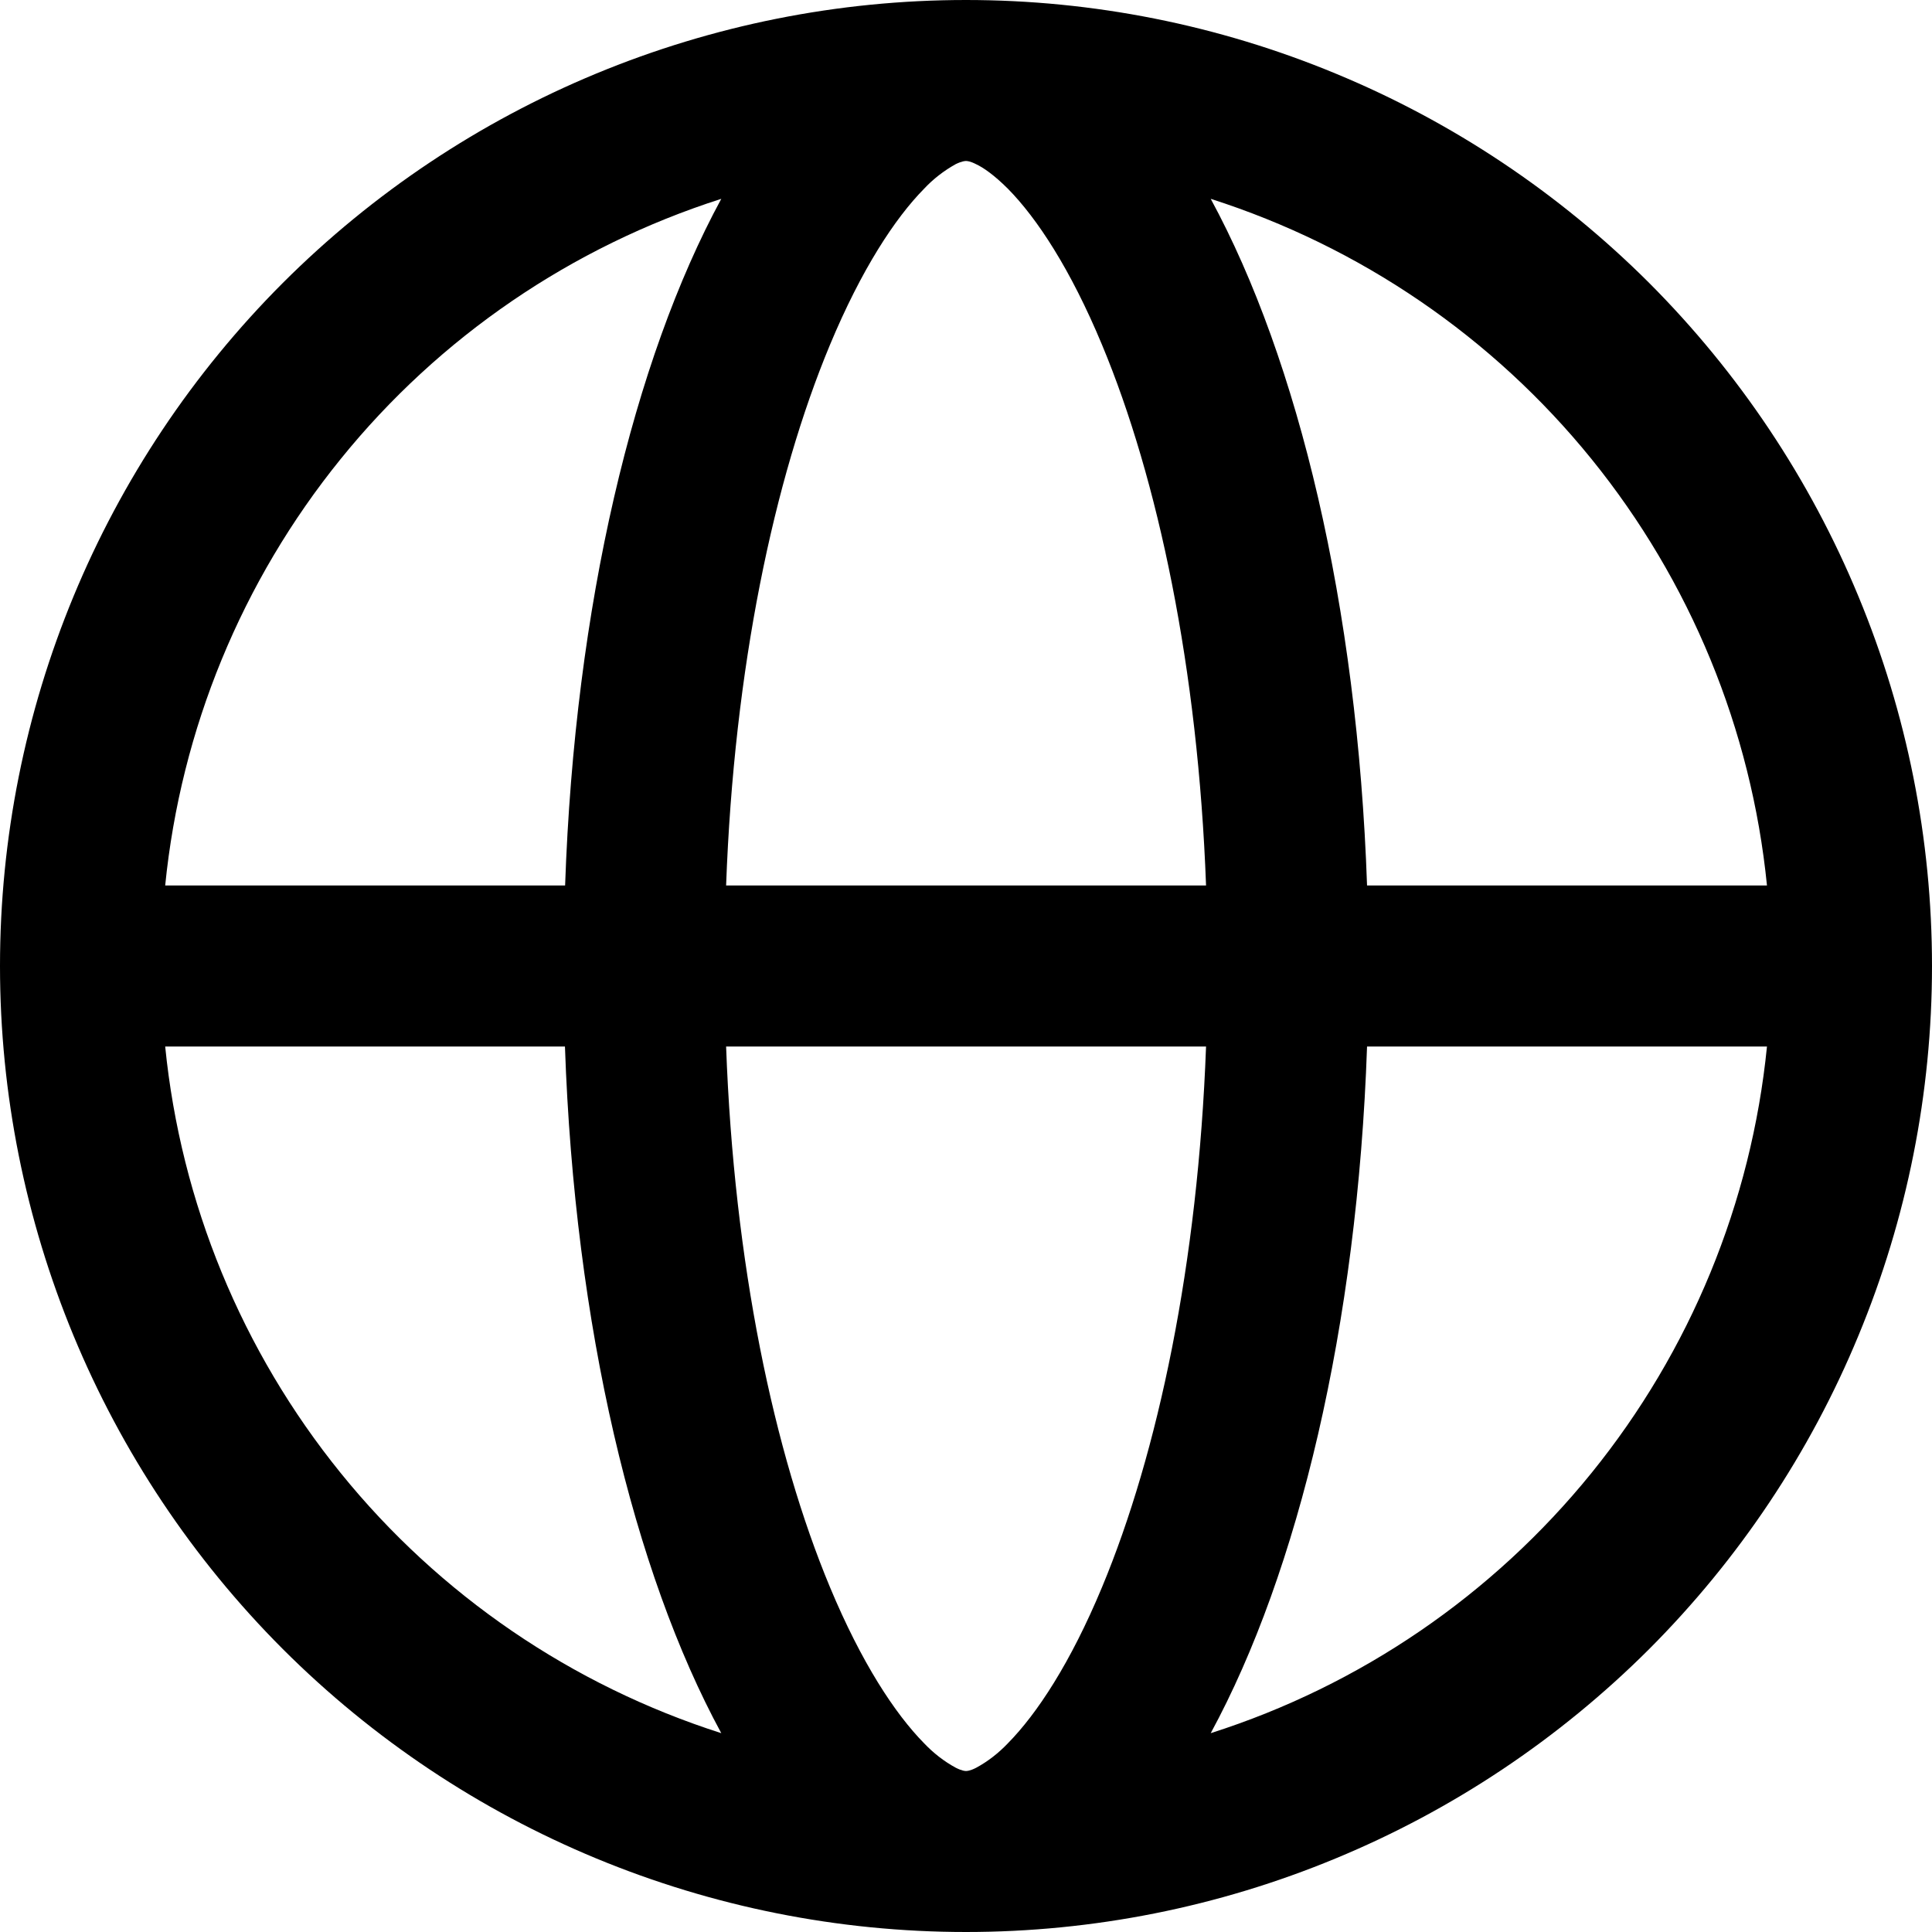 <?xml version="1.0" encoding="utf-8"?>
<svg xmlns="http://www.w3.org/2000/svg" fill="none" height="100%" overflow="visible" preserveAspectRatio="none" style="display: block;" viewBox="0 0 12 12" width="100%">
<path clip-rule="evenodd" d="M7.52 10.765C8.449 10.469 9.271 9.907 9.885 9.149C10.499 8.391 10.878 7.47 10.975 6.5H8.491C8.431 8.236 8.064 9.763 7.52 10.765ZM6 12C6.788 12 7.568 11.845 8.296 11.543C9.024 11.242 9.685 10.8 10.243 10.243C10.8 9.685 11.242 9.024 11.543 8.296C11.845 7.568 12 6.788 12 6C12 5.212 11.845 4.432 11.543 3.704C11.242 2.976 10.8 2.315 10.243 1.757C9.685 1.2 9.024 0.758 8.296 0.457C7.568 0.155 6.788 -1.17411e-08 6 0C4.409 2.37122e-08 2.883 0.632 1.757 1.757C0.632 2.883 0 4.409 0 6C0 7.591 0.632 9.117 1.757 10.243C2.883 11.368 4.409 12 6 12ZM4.48 1.235C3.551 1.532 2.729 2.093 2.116 2.851C1.502 3.609 1.123 4.53 1.026 5.5H3.51C3.57 3.763 3.936 2.237 4.48 1.235ZM4.51 5.5C4.559 4.151 4.807 2.977 5.155 2.142C5.351 1.672 5.559 1.356 5.739 1.173C5.796 1.112 5.863 1.06 5.937 1.019C5.977 1 5.995 1 6 1C6.005 1 6.024 1 6.063 1.02C6.106 1.04 6.173 1.085 6.261 1.173C6.441 1.356 6.649 1.671 6.845 2.142C7.193 2.977 7.441 4.152 7.491 5.5H4.51ZM4.51 6.5C4.559 7.849 4.807 9.023 5.155 9.858C5.351 10.328 5.559 10.644 5.739 10.827C5.797 10.888 5.863 10.94 5.937 10.98C5.977 11 5.995 11 6 11C6.005 11 6.024 11 6.063 10.98C6.137 10.94 6.203 10.888 6.261 10.827C6.441 10.644 6.649 10.329 6.845 9.858C7.193 9.023 7.441 7.848 7.491 6.5H4.51ZM3.509 6.5C3.569 8.236 3.936 9.763 4.48 10.765C3.551 10.468 2.729 9.907 2.116 9.149C1.502 8.391 1.123 7.47 1.026 6.5H3.509ZM8.491 5.5C8.431 3.763 8.064 2.237 7.52 1.235C8.449 1.532 9.271 2.093 9.885 2.851C10.499 3.609 10.878 4.53 10.975 5.5H8.491Z" fill="black" fill-rule="evenodd" id="Vector"/>
</svg>